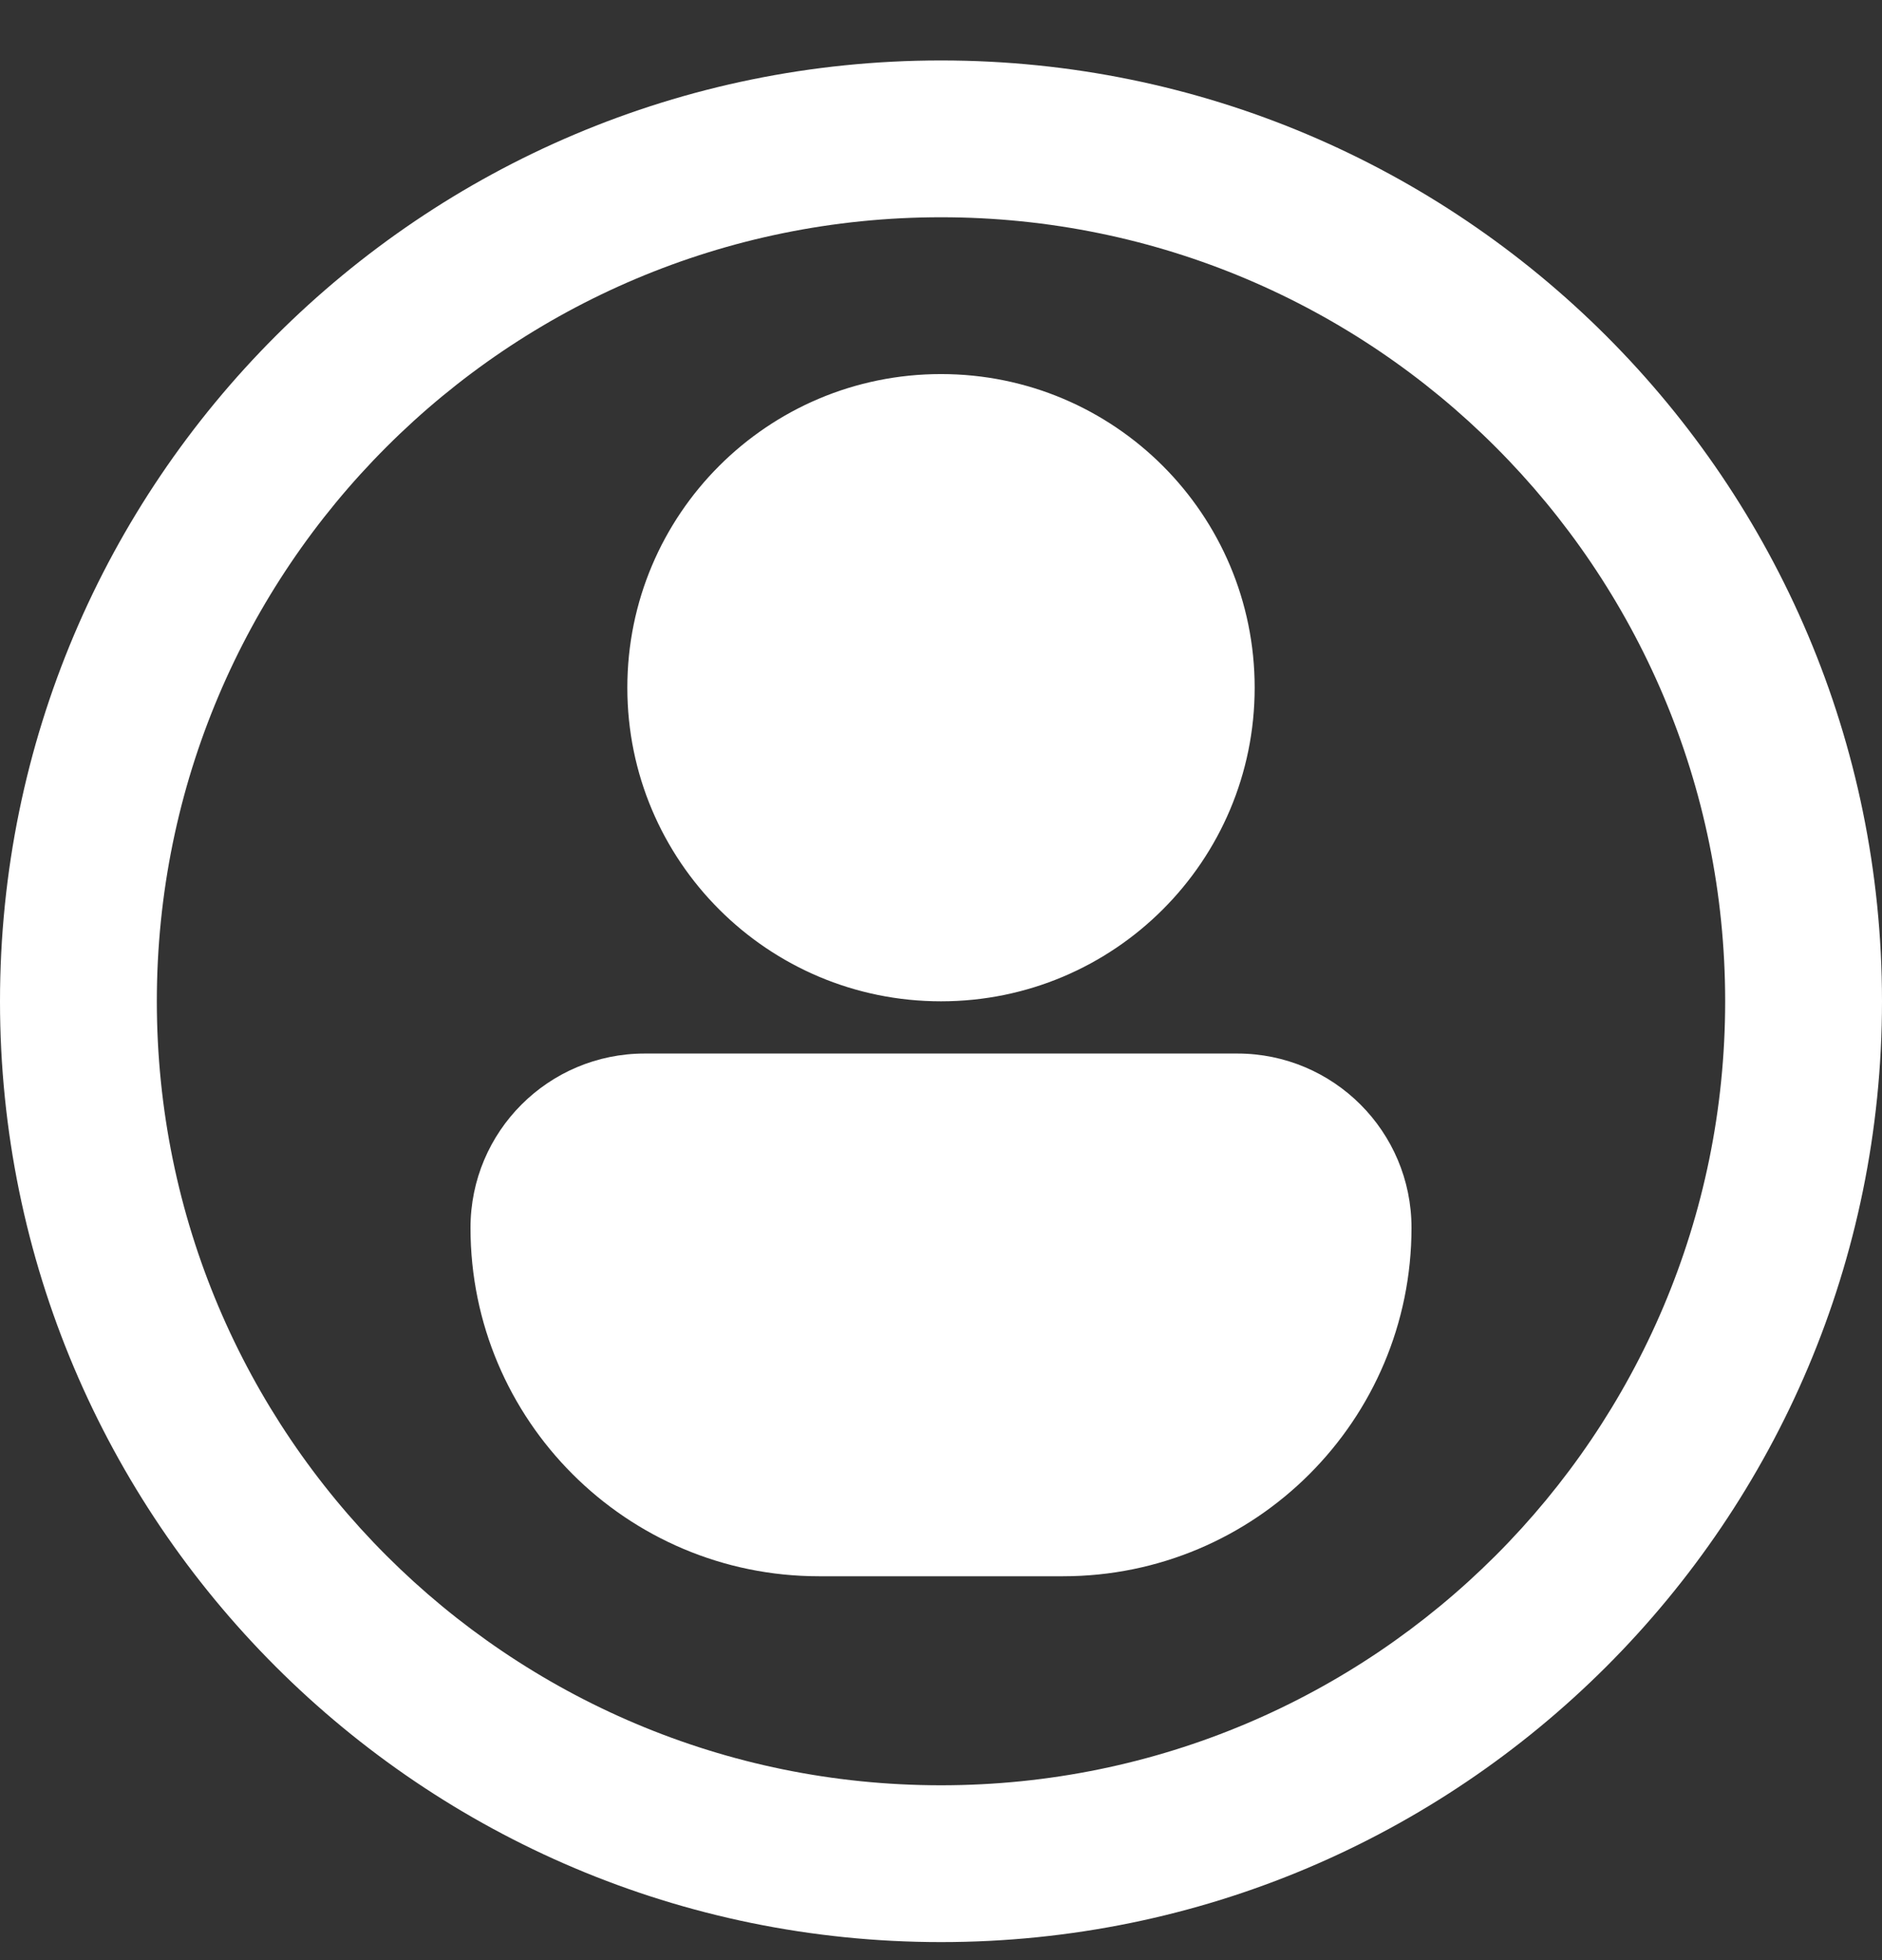 <svg width="24" height="25" viewBox="0 0 24 25" fill="none" xmlns="http://www.w3.org/2000/svg">
<rect x="0" y="0" width="24" height="25" fill="#333333" stroke="none"/>
<path fill-rule="evenodd" clip-rule="evenodd" d="M22 12.771C22 18.294 17.523 22.77 12 22.77C6.477 22.77 2 18.294 2 12.771C2 7.248 6.477 2.771 12 2.771C17.523 2.771 22 7.248 22 12.771ZM24 12.771C24 19.398 18.627 24.77 12 24.77C5.373 24.77 0 19.398 0 12.771C0 6.144 5.373 0.771 12 0.771C18.627 0.771 24 6.144 24 12.771ZM16 8.771C16 10.98 14.21 12.771 12 12.771C9.79 12.771 8 10.98 8 8.771C8 6.561 9.79 4.771 12 4.771C14.21 4.771 16 6.561 16 8.771ZM6 15.659C6 14.431 6.995 13.437 8.222 13.437H15.778C17.005 13.437 18 14.431 18 15.659C18 18.113 16.01 20.104 13.556 20.104H10.444C7.99 20.104 6 18.113 6 15.661V15.659Z" fill="white"/>
</svg>
